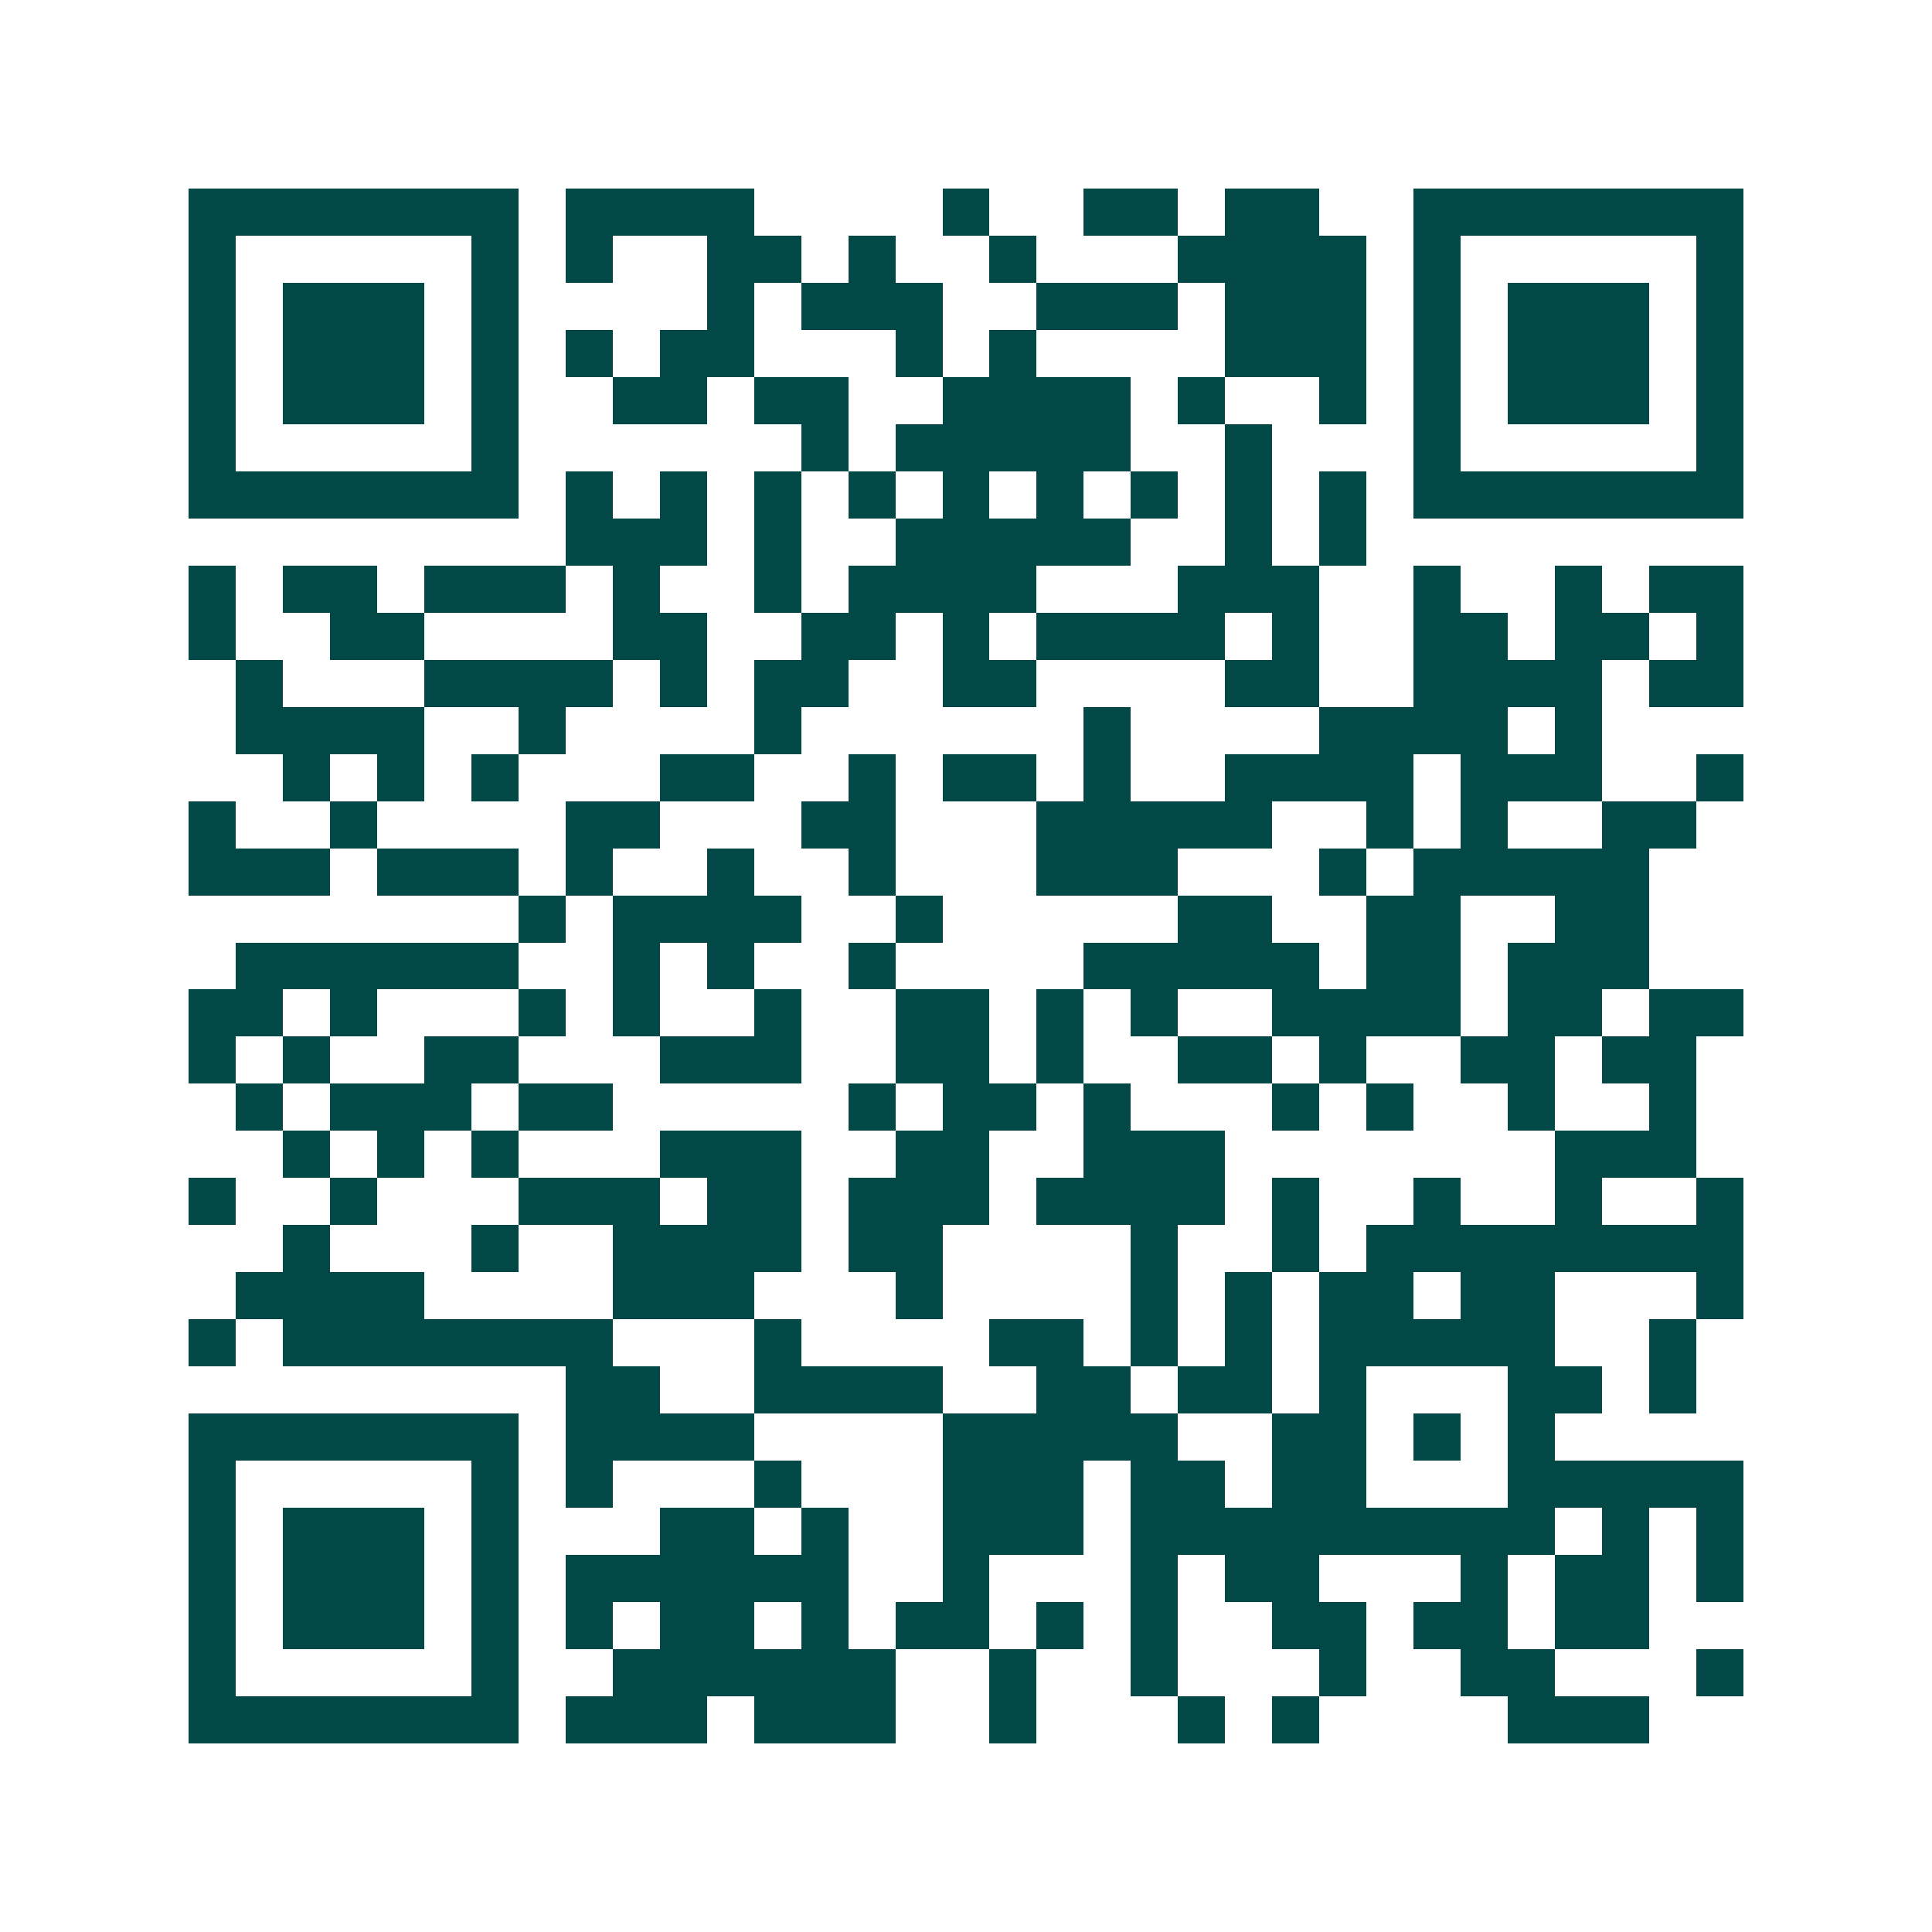 <svg xmlns="http://www.w3.org/2000/svg" width="200" height="200" viewBox="0 0 41 41" shape-rendering="crispEdges"><path fill="#ffffff" d="M0 0h41v41H0z"/><path stroke="#014847" d="M4 4.5h7m1 0h4m4 0h1m2 0h2m1 0h2m2 0h7M4 5.5h1m5 0h1m1 0h1m2 0h2m1 0h1m2 0h1m3 0h4m1 0h1m5 0h1M4 6.5h1m1 0h3m1 0h1m4 0h1m1 0h3m2 0h3m1 0h3m1 0h1m1 0h3m1 0h1M4 7.5h1m1 0h3m1 0h1m1 0h1m1 0h2m3 0h1m1 0h1m4 0h3m1 0h1m1 0h3m1 0h1M4 8.5h1m1 0h3m1 0h1m2 0h2m1 0h2m2 0h4m1 0h1m2 0h1m1 0h1m1 0h3m1 0h1M4 9.5h1m5 0h1m6 0h1m1 0h5m2 0h1m3 0h1m5 0h1M4 10.5h7m1 0h1m1 0h1m1 0h1m1 0h1m1 0h1m1 0h1m1 0h1m1 0h1m1 0h1m1 0h7M12 11.5h3m1 0h1m2 0h5m2 0h1m1 0h1M4 12.5h1m1 0h2m1 0h3m1 0h1m2 0h1m1 0h4m3 0h3m2 0h1m2 0h1m1 0h2M4 13.5h1m2 0h2m4 0h2m2 0h2m1 0h1m1 0h4m1 0h1m2 0h2m1 0h2m1 0h1M5 14.5h1m3 0h4m1 0h1m1 0h2m2 0h2m4 0h2m2 0h4m1 0h2M5 15.5h4m2 0h1m4 0h1m6 0h1m4 0h4m1 0h1M6 16.5h1m1 0h1m1 0h1m3 0h2m2 0h1m1 0h2m1 0h1m2 0h4m1 0h3m2 0h1M4 17.5h1m2 0h1m4 0h2m3 0h2m3 0h5m2 0h1m1 0h1m2 0h2M4 18.5h3m1 0h3m1 0h1m2 0h1m2 0h1m3 0h3m3 0h1m1 0h5M11 19.5h1m1 0h4m2 0h1m5 0h2m2 0h2m2 0h2M5 20.5h6m2 0h1m1 0h1m2 0h1m4 0h5m1 0h2m1 0h3M4 21.5h2m1 0h1m3 0h1m1 0h1m2 0h1m2 0h2m1 0h1m1 0h1m2 0h4m1 0h2m1 0h2M4 22.5h1m1 0h1m2 0h2m3 0h3m2 0h2m1 0h1m2 0h2m1 0h1m2 0h2m1 0h2M5 23.5h1m1 0h3m1 0h2m5 0h1m1 0h2m1 0h1m3 0h1m1 0h1m2 0h1m2 0h1M6 24.5h1m1 0h1m1 0h1m3 0h3m2 0h2m2 0h3m7 0h3M4 25.5h1m2 0h1m3 0h3m1 0h2m1 0h3m1 0h4m1 0h1m2 0h1m2 0h1m2 0h1M6 26.5h1m3 0h1m2 0h4m1 0h2m4 0h1m2 0h1m1 0h8M5 27.5h4m4 0h3m3 0h1m4 0h1m1 0h1m1 0h2m1 0h2m3 0h1M4 28.5h1m1 0h7m3 0h1m4 0h2m1 0h1m1 0h1m1 0h5m2 0h1M12 29.5h2m2 0h4m2 0h2m1 0h2m1 0h1m3 0h2m1 0h1M4 30.5h7m1 0h4m4 0h5m2 0h2m1 0h1m1 0h1M4 31.5h1m5 0h1m1 0h1m3 0h1m3 0h3m1 0h2m1 0h2m3 0h5M4 32.5h1m1 0h3m1 0h1m3 0h2m1 0h1m2 0h3m1 0h9m1 0h1m1 0h1M4 33.5h1m1 0h3m1 0h1m1 0h6m2 0h1m3 0h1m1 0h2m3 0h1m1 0h2m1 0h1M4 34.5h1m1 0h3m1 0h1m1 0h1m1 0h2m1 0h1m1 0h2m1 0h1m1 0h1m2 0h2m1 0h2m1 0h2M4 35.5h1m5 0h1m2 0h6m2 0h1m2 0h1m3 0h1m2 0h2m3 0h1M4 36.5h7m1 0h3m1 0h3m2 0h1m3 0h1m1 0h1m4 0h3"/></svg>
